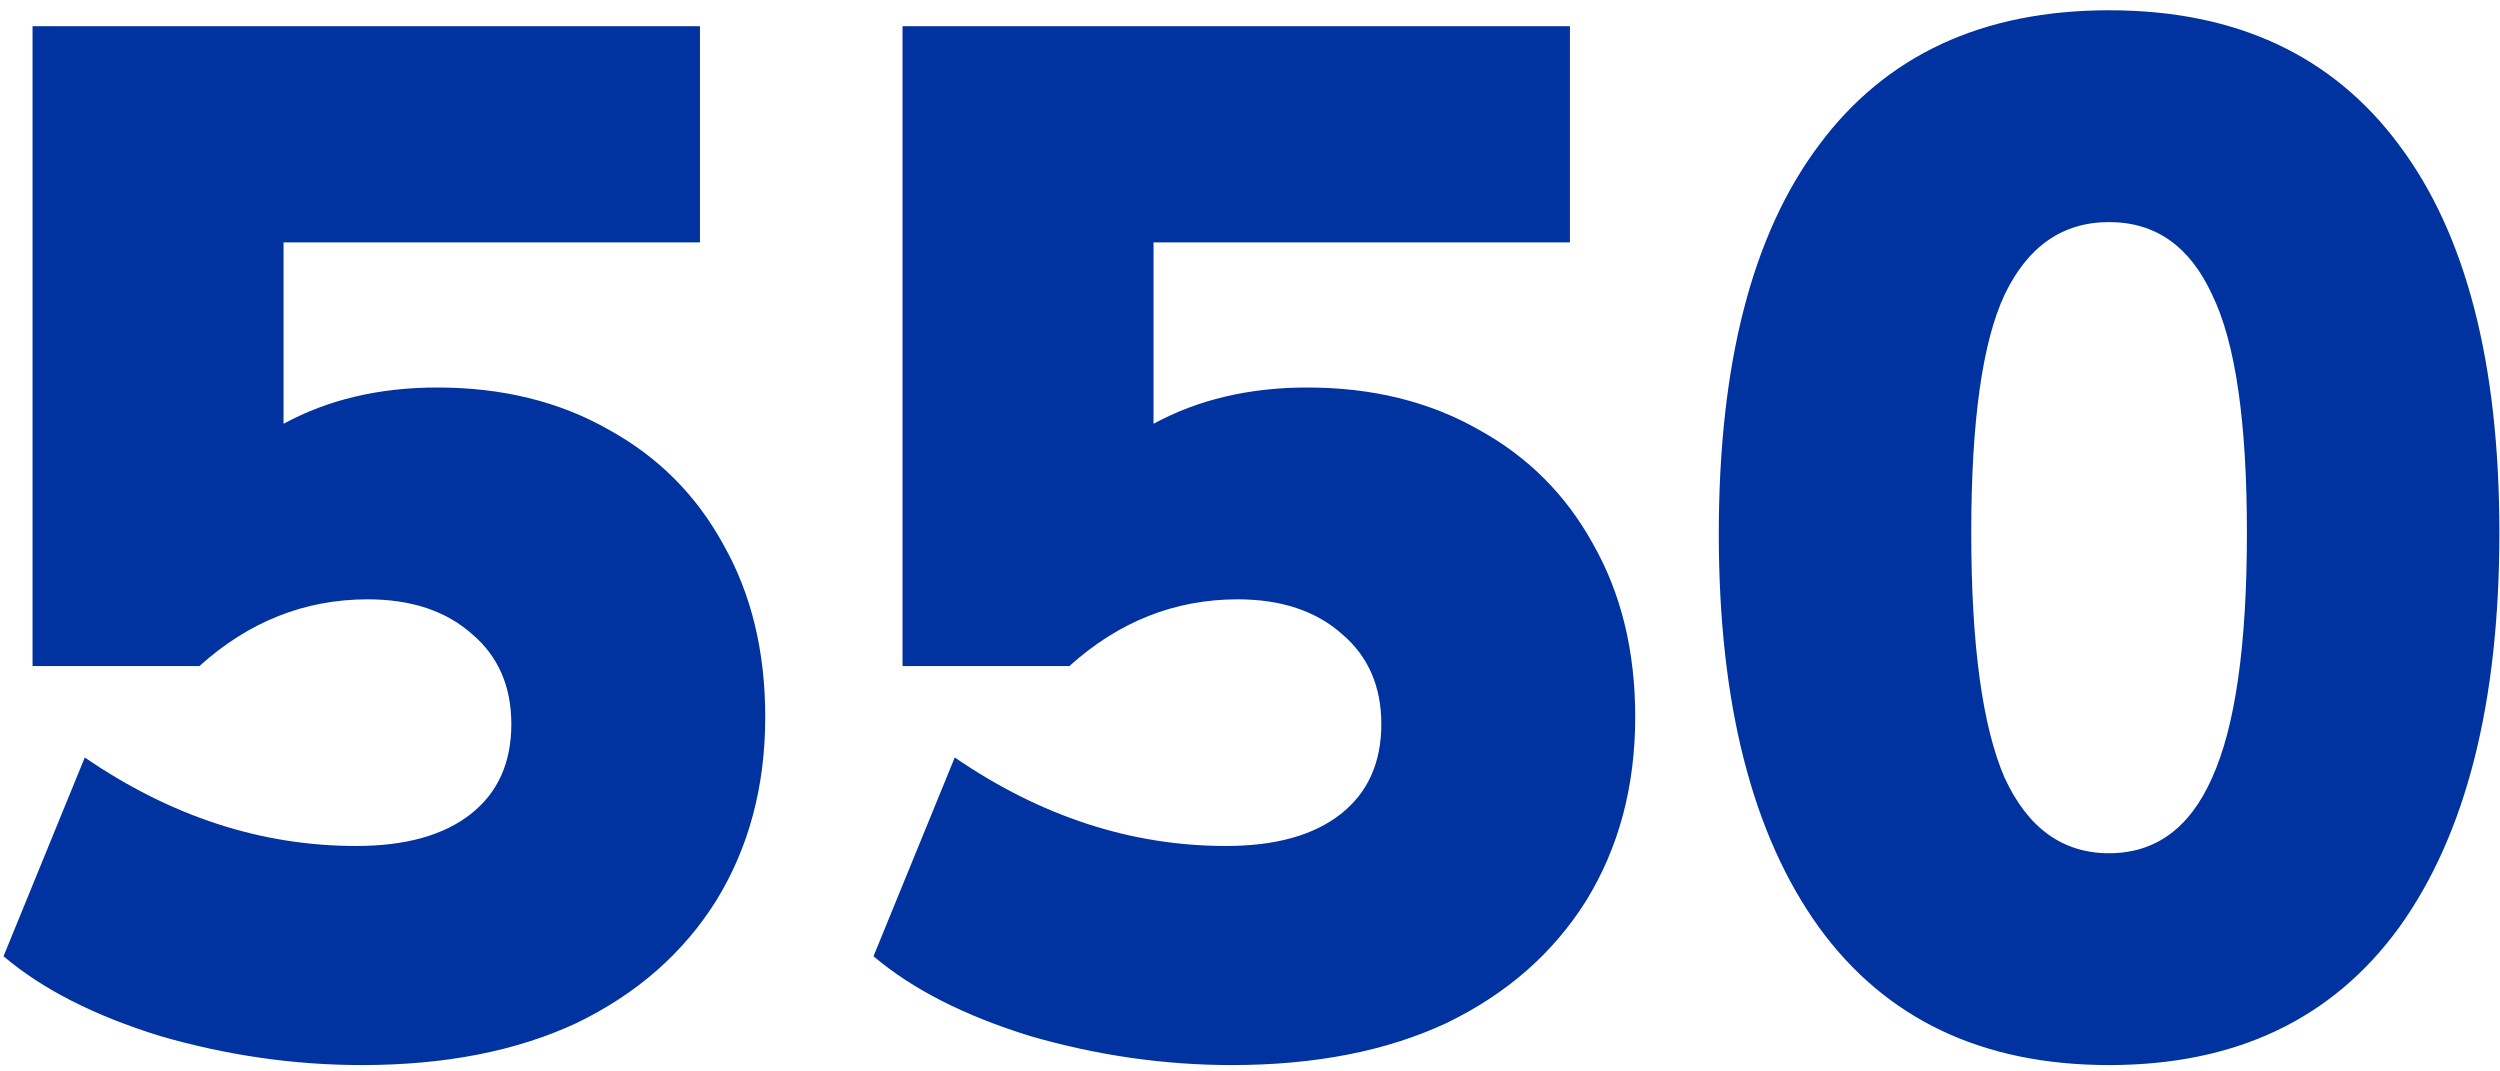 <svg width="112" height="48" viewBox="0 0 112 48" fill="none" xmlns="http://www.w3.org/2000/svg">
<path d="M16.213 47.715C13.18 47.715 10.168 47.282 7.178 46.415C4.231 45.505 1.891 44.313 0.158 42.84L3.798 33.935C7.655 36.578 11.706 37.9 15.953 37.9C18.163 37.9 19.875 37.423 21.088 36.47C22.301 35.517 22.908 34.173 22.908 32.44C22.908 30.75 22.323 29.407 21.153 28.41C19.983 27.37 18.423 26.85 16.473 26.85C13.656 26.85 11.143 27.847 8.933 29.84H1.458V1.175H31.358V10.86H12.703V18.985C14.696 17.902 16.993 17.36 19.593 17.36C22.496 17.36 25.053 17.988 27.263 19.245C29.473 20.458 31.185 22.17 32.398 24.38C33.655 26.59 34.283 29.168 34.283 32.115C34.283 35.235 33.546 37.987 32.073 40.37C30.6 42.71 28.52 44.53 25.833 45.83C23.146 47.087 19.94 47.715 16.213 47.715ZM55.188 47.715C52.154 47.715 49.143 47.282 46.153 46.415C43.206 45.505 40.866 44.313 39.133 42.84L42.773 33.935C46.629 36.578 50.681 37.9 54.928 37.9C57.138 37.9 58.849 37.423 60.063 36.47C61.276 35.517 61.883 34.173 61.883 32.44C61.883 30.75 61.298 29.407 60.128 28.41C58.958 27.37 57.398 26.85 55.448 26.85C52.631 26.85 50.118 27.847 47.908 29.84H40.433V1.175H70.333V10.86H51.678V18.985C53.671 17.902 55.968 17.36 58.568 17.36C61.471 17.36 64.028 17.988 66.238 19.245C68.448 20.458 70.159 22.17 71.373 24.38C72.629 26.59 73.258 29.168 73.258 32.115C73.258 35.235 72.521 37.987 71.048 40.37C69.574 42.71 67.494 44.53 64.808 45.83C62.121 47.087 58.914 47.715 55.188 47.715ZM94.487 47.715C88.811 47.715 84.477 45.657 81.487 41.54C78.497 37.38 77.002 31.508 77.002 23.925C77.002 16.298 78.497 10.492 81.487 6.505C84.477 2.475 88.811 0.46 94.487 0.46C100.164 0.46 104.497 2.475 107.487 6.505C110.477 10.492 111.972 16.277 111.972 23.86C111.972 31.487 110.477 37.38 107.487 41.54C104.497 45.657 100.164 47.715 94.487 47.715ZM94.487 38.225C96.567 38.225 98.106 37.098 99.102 34.845C100.142 32.548 100.662 28.887 100.662 23.86C100.662 18.877 100.142 15.323 99.102 13.2C98.106 11.033 96.567 9.95 94.487 9.95C92.407 9.95 90.847 11.033 89.807 13.2C88.811 15.323 88.312 18.877 88.312 23.86C88.312 28.887 88.811 32.548 89.807 34.845C90.847 37.098 92.407 38.225 94.487 38.225Z" fill="#0033A0"/>
</svg>
